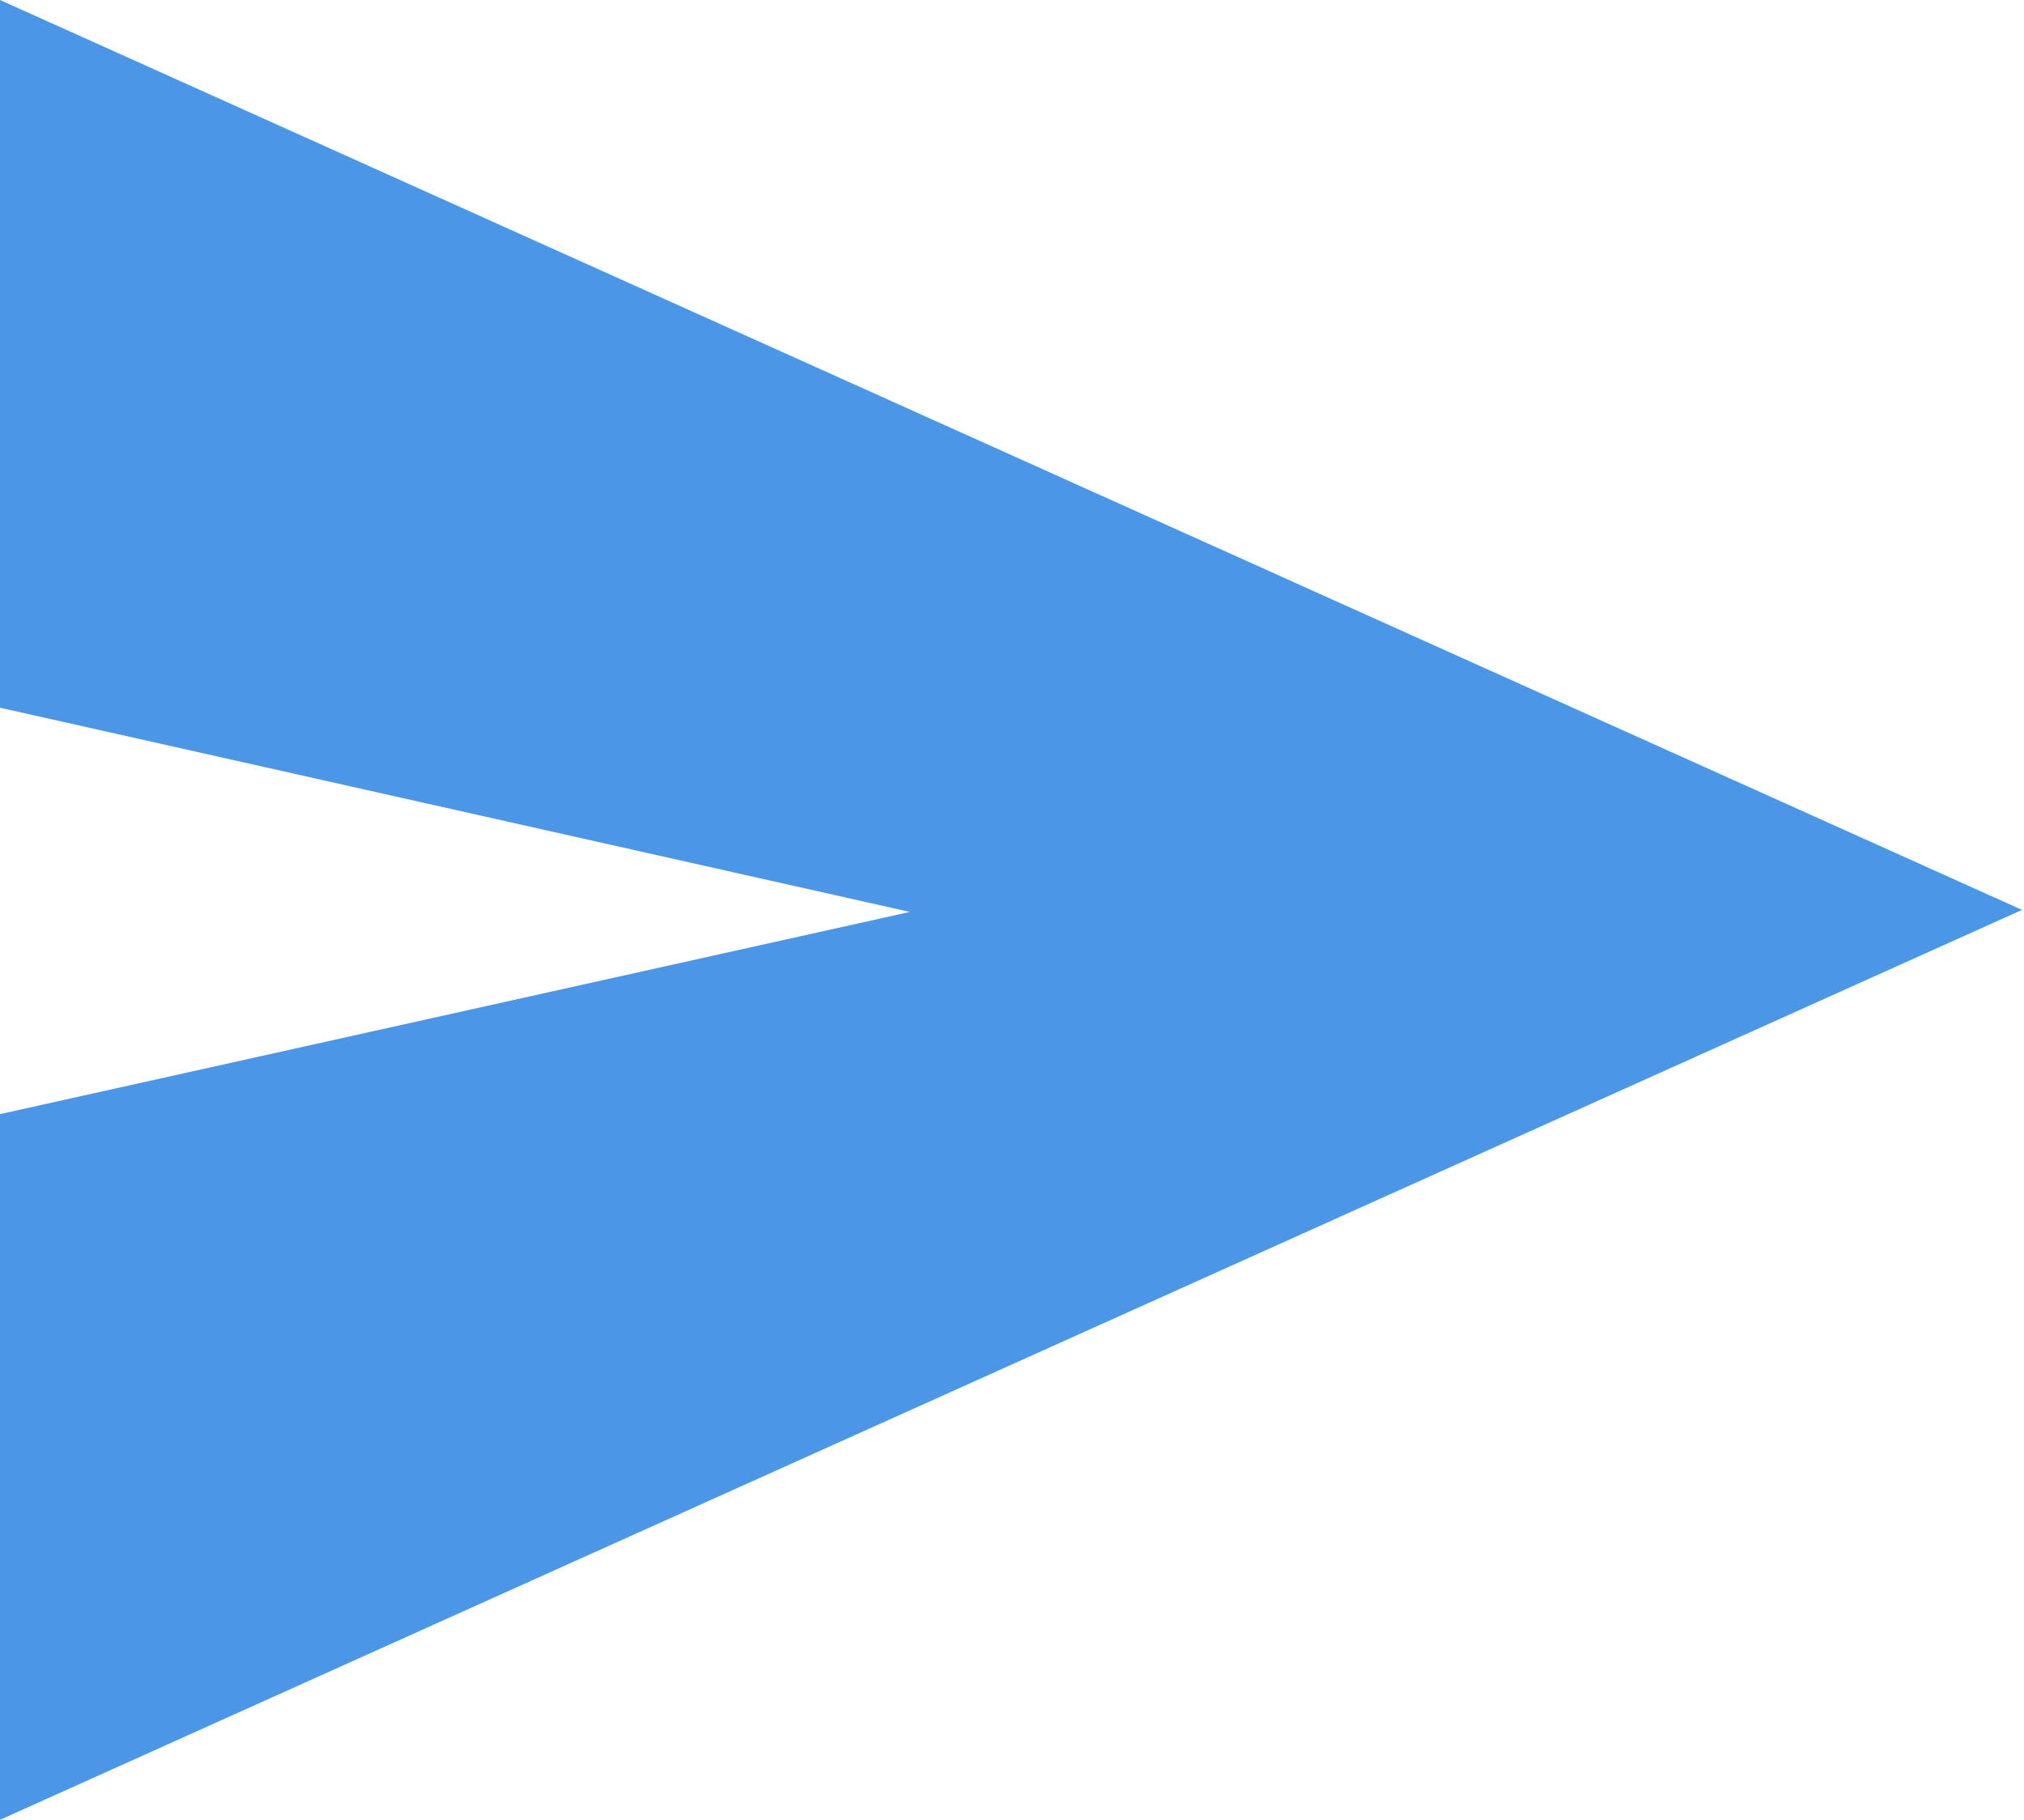 <svg xmlns="http://www.w3.org/2000/svg" viewBox="0 0 10.01 9"><defs><style>.cls-1{fill:#4b96e6;}</style></defs><g id="Layer_2" data-name="Layer 2"><g id="Layer_1-2" data-name="Layer 1"><path class="cls-1" d="M10,4.5,0,9V5.51l4.5-1L0,3.5V0Z"/></g></g></svg>